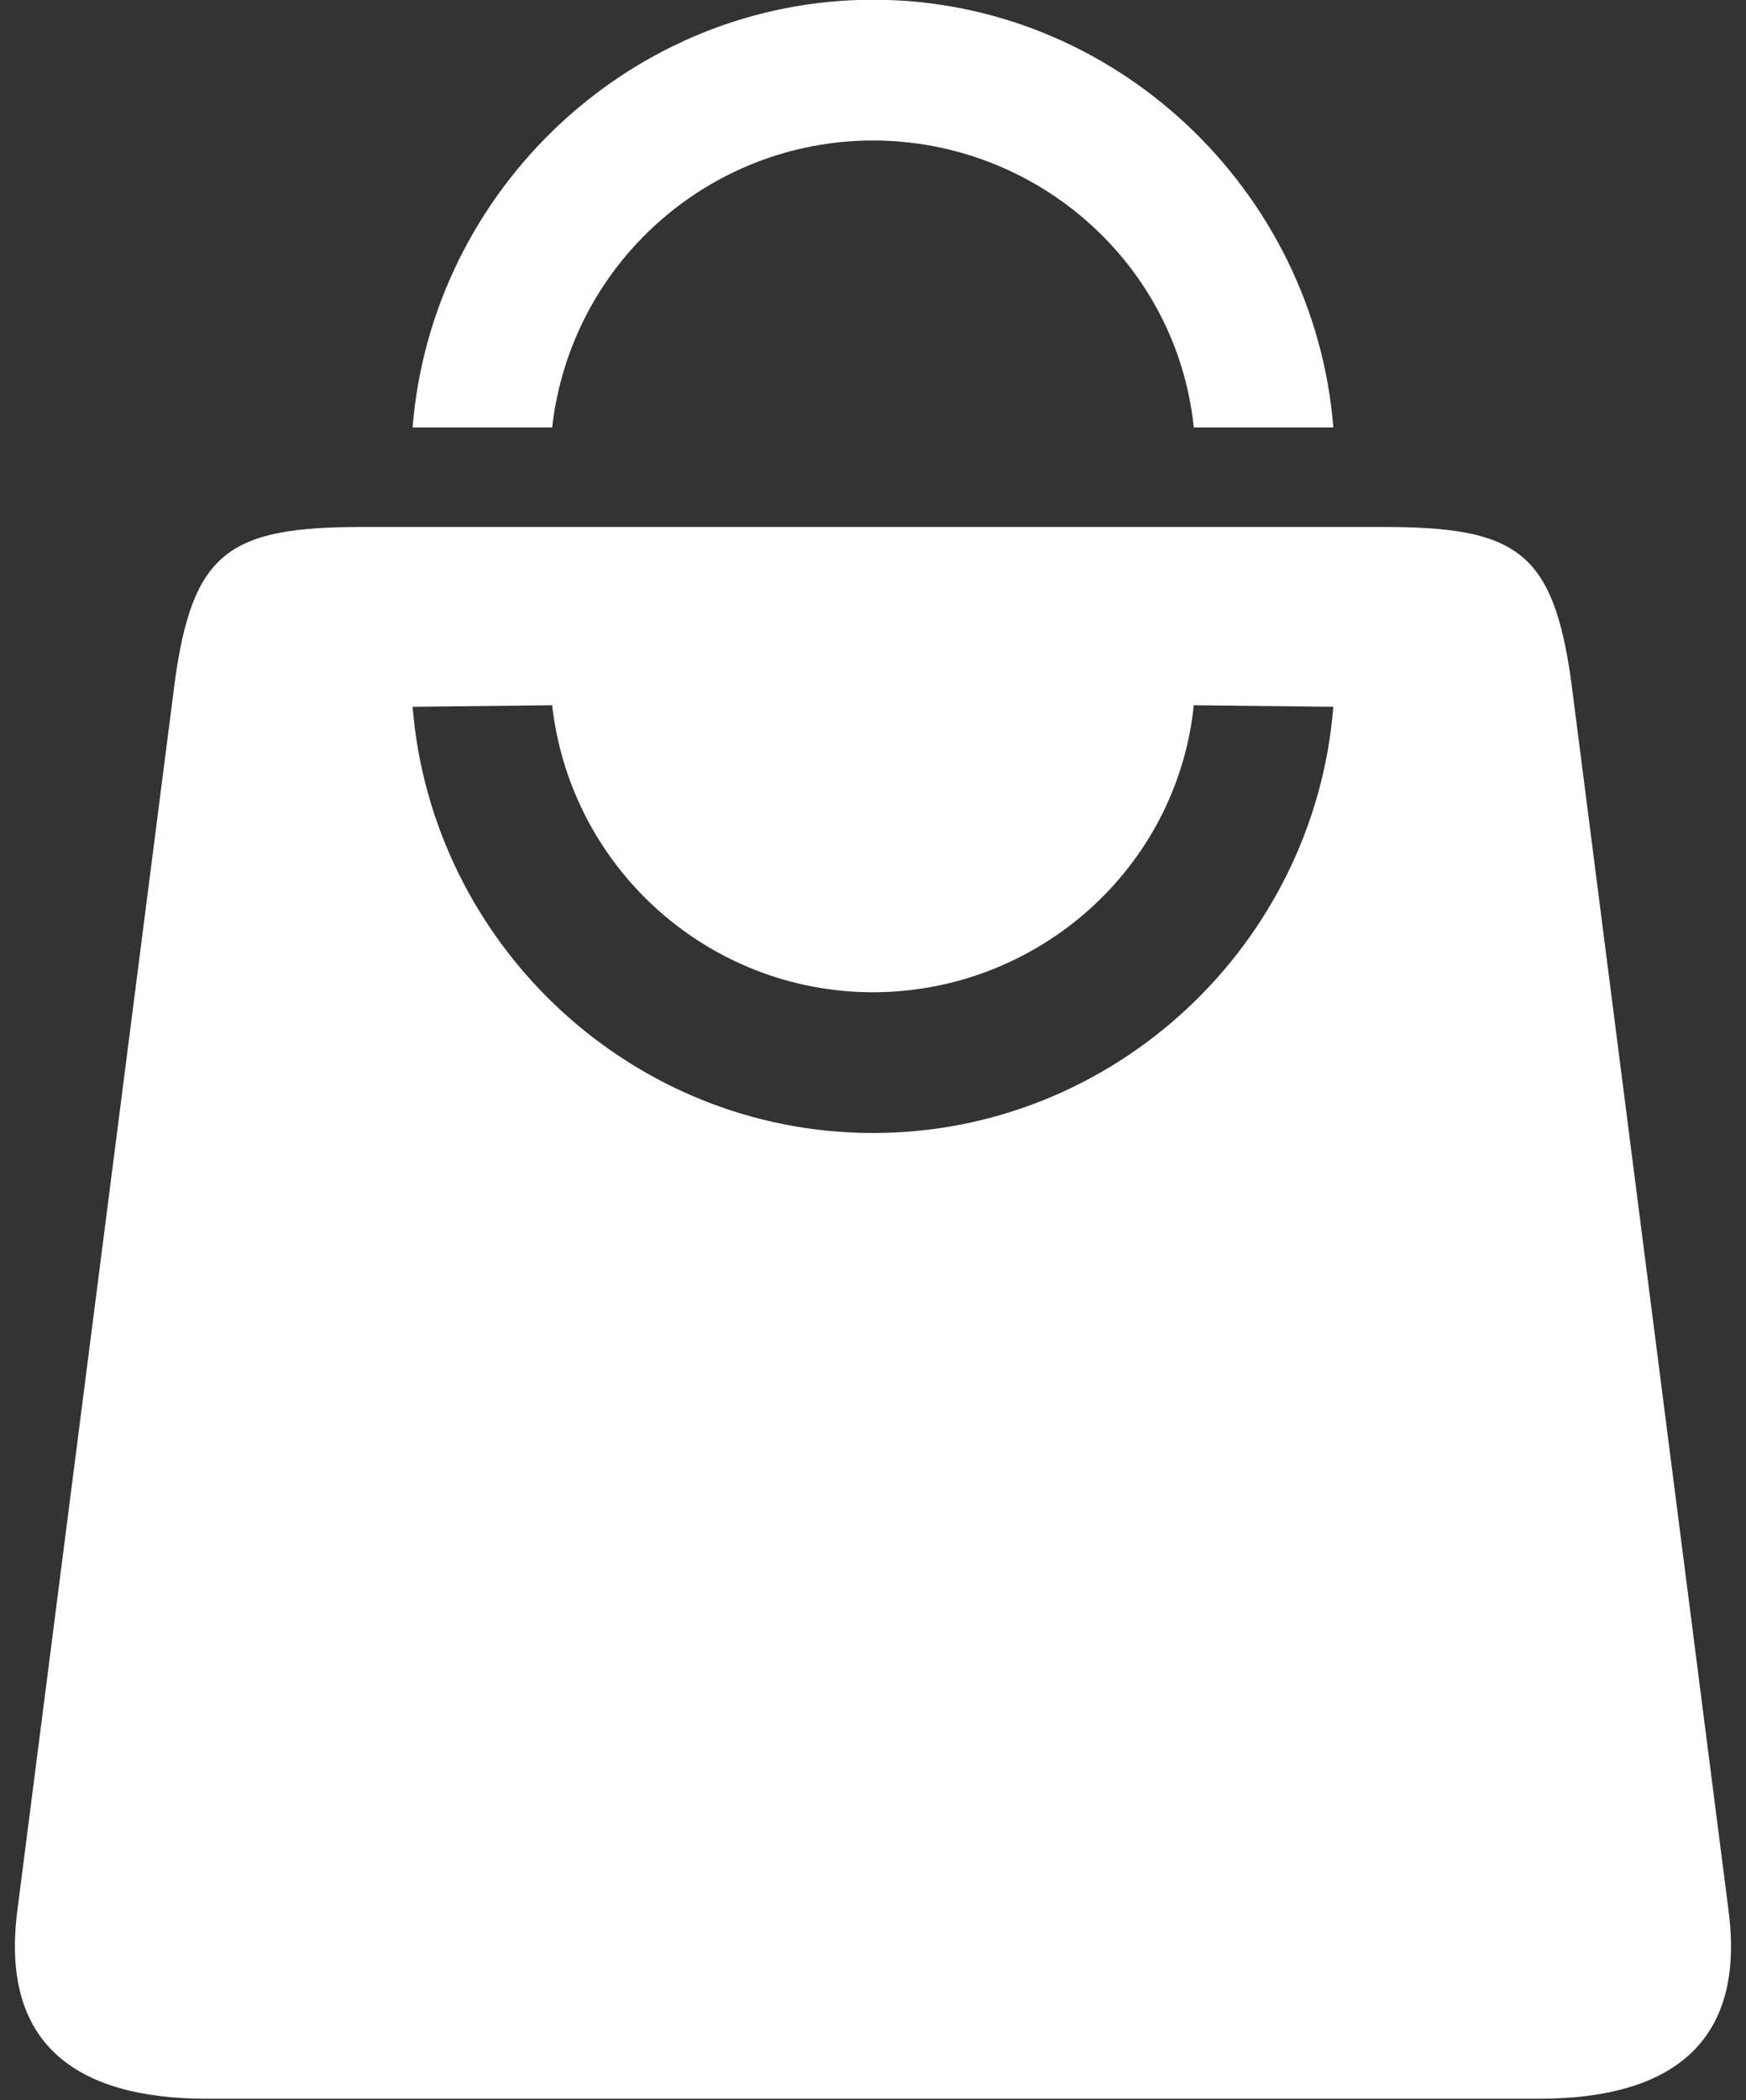 <?xml version="1.0" encoding="UTF-8" standalone="no"?><svg xmlns="http://www.w3.org/2000/svg" xmlns:xlink="http://www.w3.org/1999/xlink" fill="#ffffff" height="79.6" preserveAspectRatio="xMidYMid meet" version="1" viewBox="11.8 5.3 66.2 79.6" width="66.2" zoomAndPan="magnify"><rect x="11.8" y="5.3" width="66.2" height="79.6" fill="#333333" stroke="none"/><g id="change1_1"><path d="M32.735,32.032c0.703,6.195,5.938,10.874,12.162,10.879c6.229-0.005,11.525-4.678,12.166-10.879l5.291,0.058 c-0.719,9.006-8.291,16.156-17.453,16.156c-9.16,0-16.732-7.15-17.457-16.156L32.735,32.032z M25.579,25.274 c-5.072,0-6.484,0.896-7.16,5.934l-5.953,46.448c-0.678,5.037,2.113,7.196,7.188,7.196h50.488c5.078,0,7.869-2.159,7.188-7.196 l-5.947-46.448c-0.684-5.038-2.09-5.934-7.162-5.934H25.579z" fill="inherit"/></g><g id="change1_2"><path d="M27.444,21.502h5.291c0.703-6.194,5.938-10.872,12.162-10.877c6.229,0.005,11.525,4.678,12.166,10.877h5.291 c-0.723-9-8.291-16.212-17.453-16.212C35.741,5.291,28.163,12.502,27.444,21.502z" fill="inherit"/></g></svg>